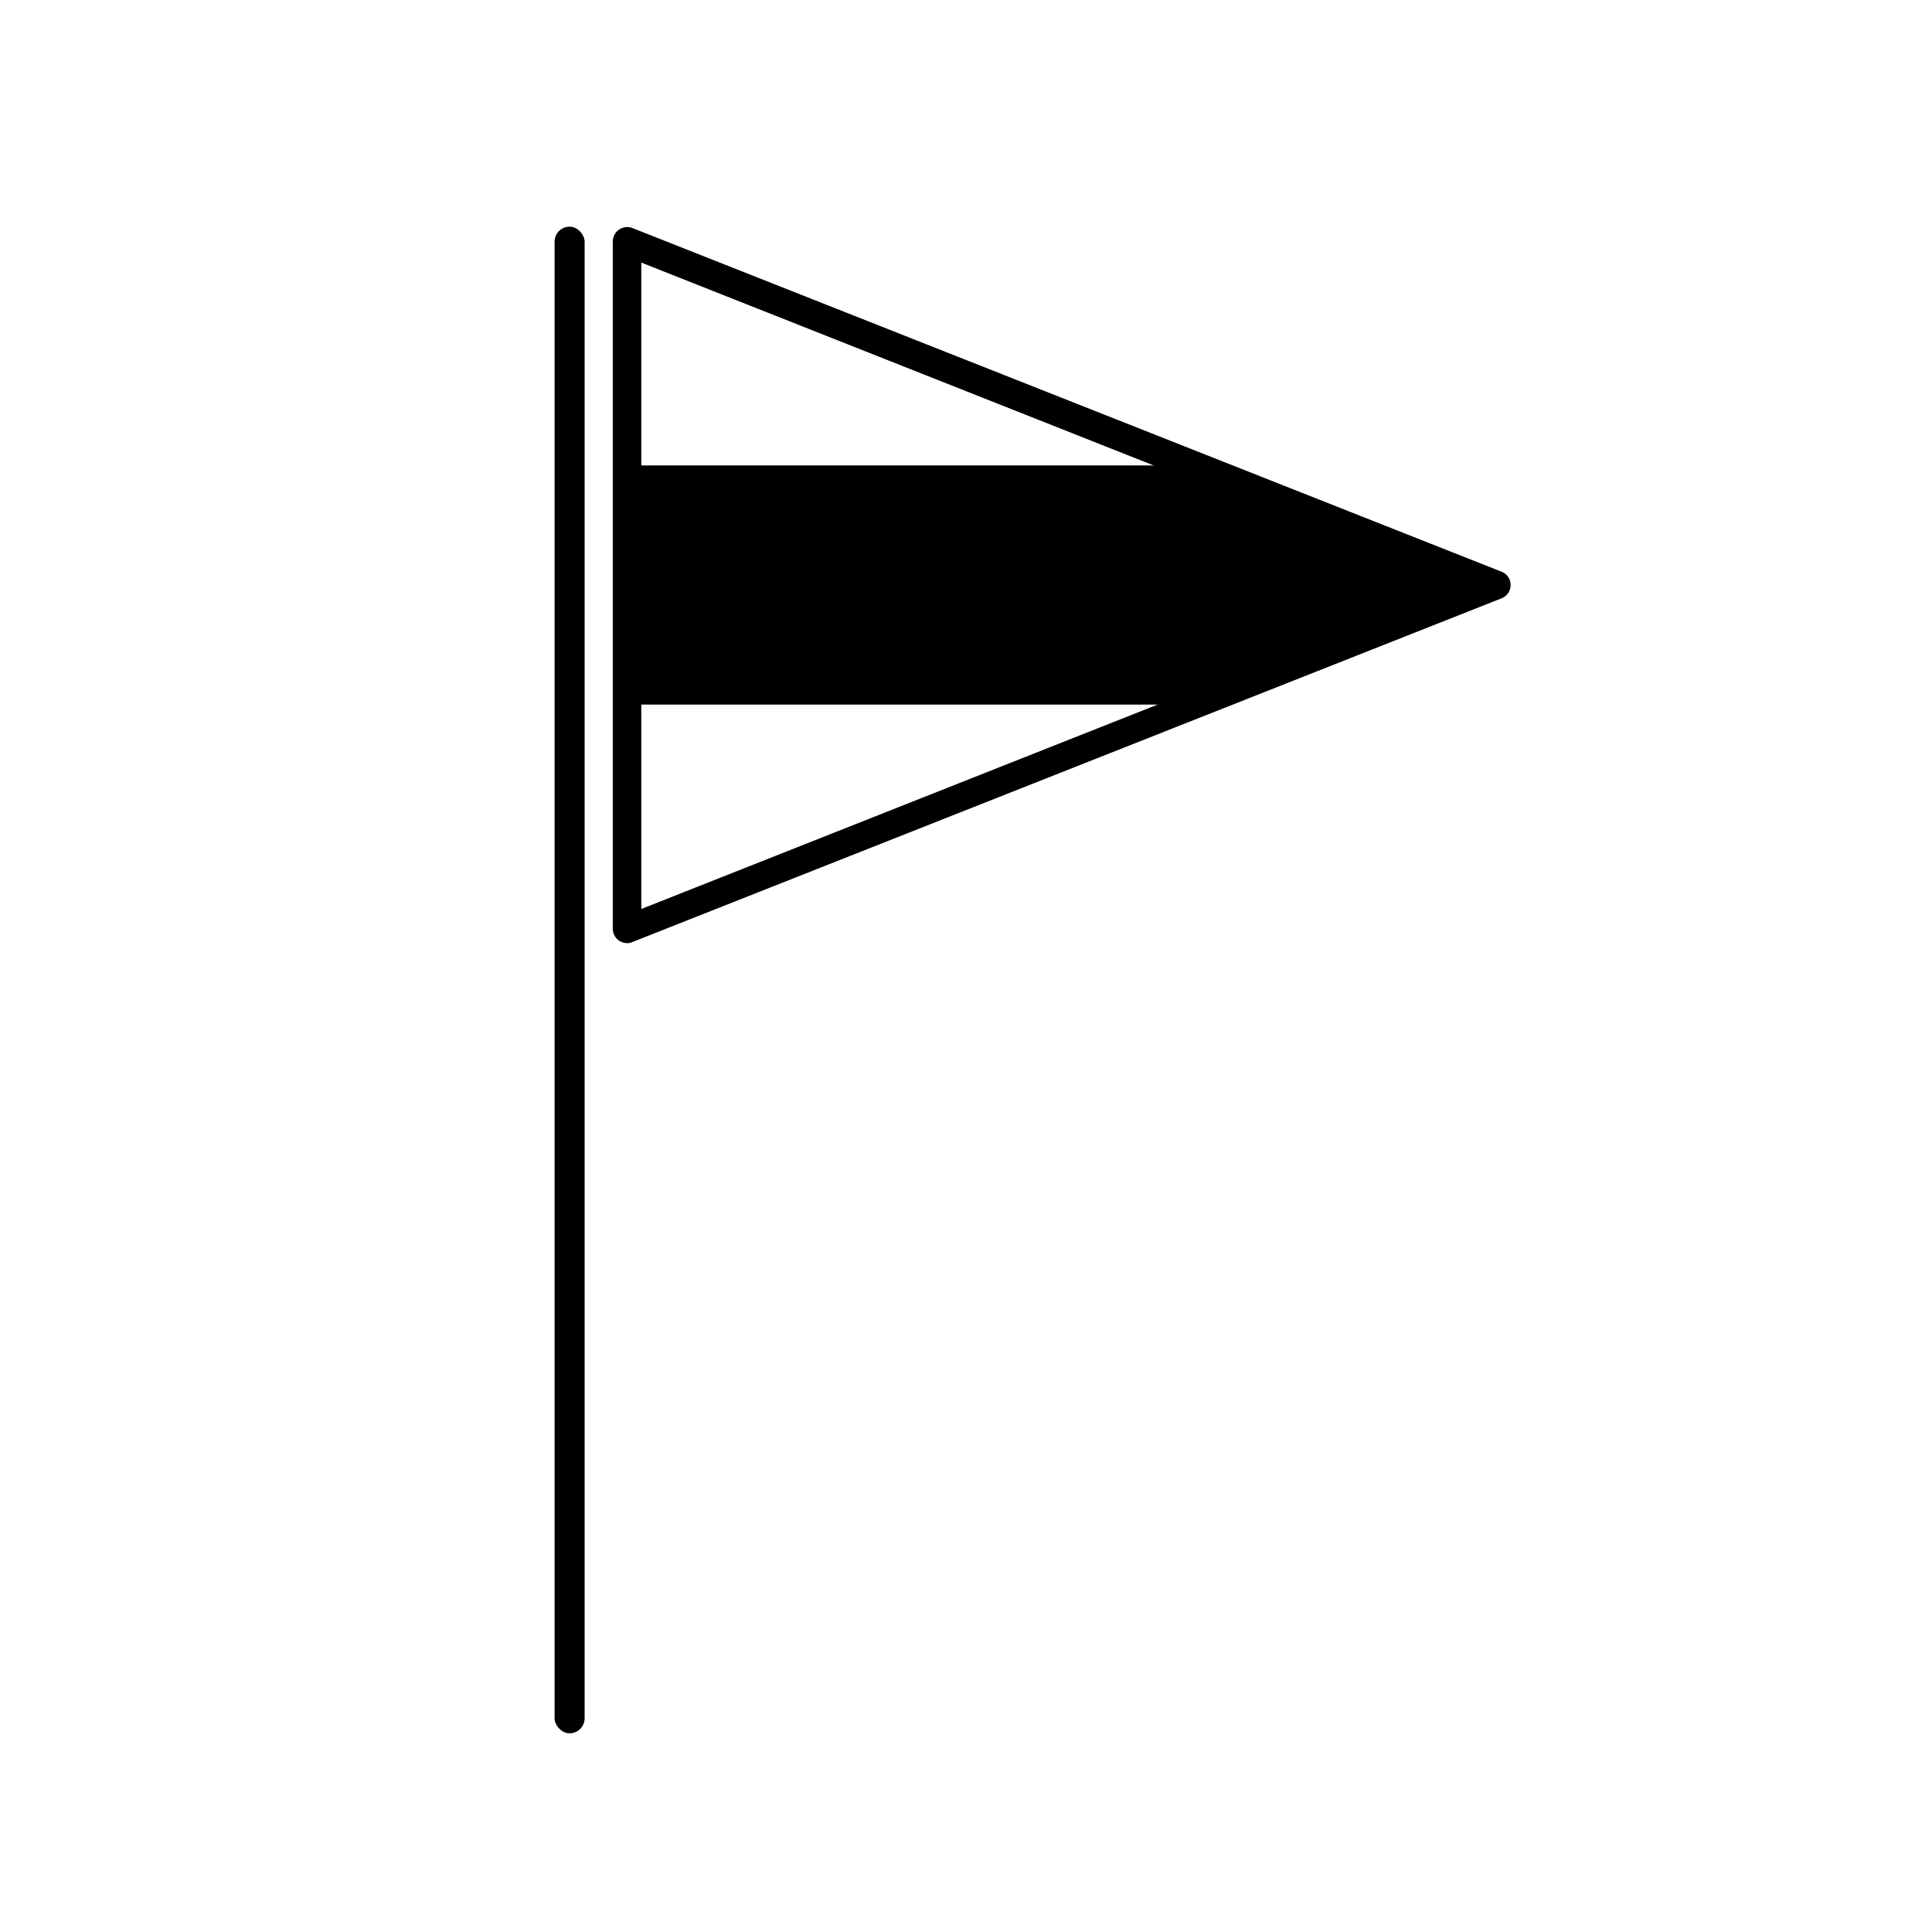<?xml version="1.0" encoding="UTF-8"?>
<!-- Uploaded to: SVG Repo, www.svgrepo.com, Generator: SVG Repo Mixer Tools -->
<svg fill="#000000" width="800px" height="800px" version="1.1" viewBox="144 144 512 512" xmlns="http://www.w3.org/2000/svg">
 <g>
  <path d="m294.95 204.07c2.199 0 3.981 2.199 3.981 3.981v391.31c0 2.199-1.781 3.981-3.981 3.981s-3.981-2.199-3.981-3.981v-391.31c0-2.199 1.781-3.981 3.981-3.981z"/>
  <path d="m310.17 393.95c-0.75-0.023-1.48-0.25-2.113-0.656-1.02-0.719-1.637-1.875-1.664-3.121v-182.28c0.035-1.211 0.641-2.336 1.633-3.031 0.992-0.695 2.254-0.879 3.406-0.492l230.49 91.137c1.457 0.562 2.422 1.965 2.422 3.527s-0.965 2.965-2.422 3.527l-230.34 91.09c-0.441 0.199-0.922 0.301-1.41 0.301zm3.781-180.36v171.3l216.34-85.648z"/>
  <path d="m465.14 330.73h-155.12v-63.383h150.08l80.609 31.691z"/>
 </g>
</svg>